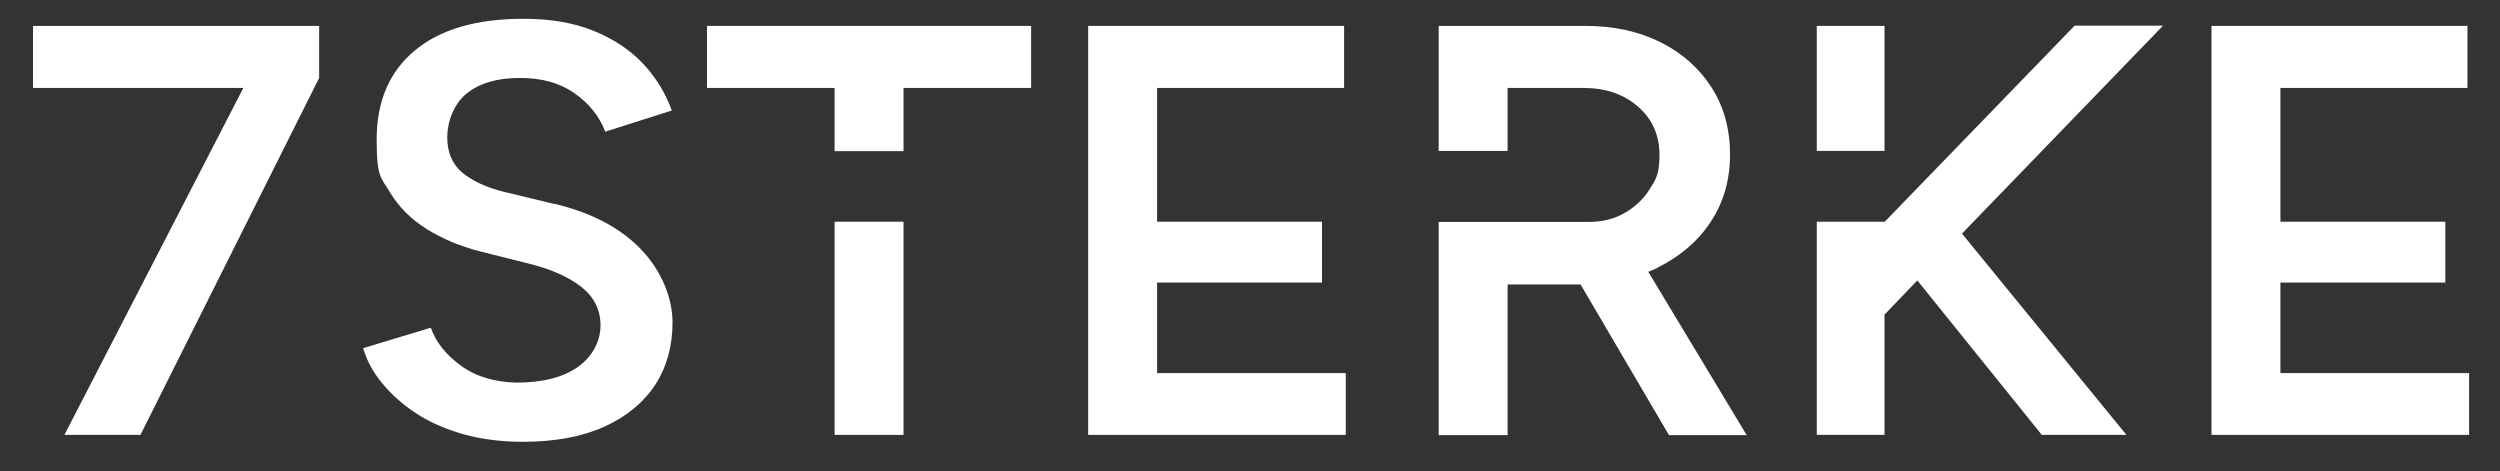 <svg xmlns="http://www.w3.org/2000/svg" xmlns:i="http://ns.adobe.com/AdobeIllustrator/10.0/" id="Layer_1" viewBox="0 0 1052 198.2"><rect x="0" y="0" width="1052" height="198.2" fill="#333333" stroke="none"/><defs><style>      .st0 {        fill: #fff;      }    </style></defs><polygon class="st0" points="13.9 37 102.4 37 27.1 183 59.1 183 134.3 32.8 134.3 10.9 13.9 10.9 13.9 37"></polygon><path class="st0" d="M233.5,85.9l-21.5-5.2c-7.3-1.8-13.1-4.5-17.4-8-4.2-3.5-6.4-8.5-6.4-14.9s2.7-14,8.1-18.4c5.4-4.4,12.9-6.6,22.4-6.6s16.8,2.1,23,6.4c6.2,4.3,10.5,9.7,13,16.2l28-8.9c-2.7-7.4-6.7-14-12.2-19.8-5.5-5.8-12.4-10.4-20.9-13.8-8.4-3.4-18.2-5-29.4-5-19.8,0-35.1,4.5-45.7,13.4-10.7,8.9-16,21.4-16,37.5s1.9,15.9,5.6,22.1,8.9,11.4,15.5,15.5,14,7.2,22.1,9.3l21.5,5.4c9,2.3,16.2,5.5,21.5,9.7,5.3,4.2,8,9.6,8,16.1s-3.2,13-9.5,17.5c-6.3,4.4-14.9,6.6-25.7,6.6-9.3-.2-17.2-2.5-23.5-7.1-6.3-4.6-10.6-9.9-12.7-16l-28.5,8.6c1.5,5.1,4.1,10,7.9,14.6,3.8,4.7,8.5,8.9,14.2,12.7,5.7,3.8,12.4,6.7,20,8.9,7.6,2.1,15.9,3.2,25.1,3.2,13.5,0,24.9-2.1,34.4-6.4,9.4-4.3,16.5-10.2,21.4-17.7,4.8-7.5,7.2-16.2,7.2-26.1s-4.3-21.3-13-30.5c-8.7-9.2-20.8-15.6-36.5-19.4h0Z"></path><polygon class="st0" points="486.9 118.9 556.3 118.9 556.3 93.3 486.9 93.3 486.9 37 565.6 37 565.6 10.9 457.9 10.9 457.9 183 566.3 183 566.3 157 486.9 157 486.9 118.9"></polygon><rect class="st0" x="764.5" y="10.9" width="28.5" height="52.6"></rect><polygon class="st0" points="873 10.8 793.2 93.2 793.2 93.3 793.1 93.3 793 93.5 793 93.3 764.5 93.3 764.5 183 793 183 793 132.4 806.8 118 859.2 183 894.8 183 825.6 98.3 910.2 10.8 873 10.8"></polygon><polygon class="st0" points="959.6 157 959.6 118.9 1029 118.9 1029 93.3 959.6 93.3 959.6 37 1038.3 37 1038.3 10.9 930.6 10.9 930.6 183 1039 183 1039 157 959.6 157"></polygon><g><rect class="st0" x="351.2" y="93.3" width="29" height="89.7"></rect><polygon class="st0" points="297.5 10.9 297.5 37 351.2 37 351.2 63.6 380.2 63.6 380.2 37 433.9 37 433.9 10.9 297.5 10.9"></polygon></g><path class="st0" d="M697.5,112.6c9.5-4.7,17-11.1,22.4-19.3,5.4-8.2,8.1-17.6,8.1-28.3s-2.6-20-7.7-28.1c-5.2-8.1-12.3-14.5-21.5-19.1-9.2-4.6-19.7-6.9-31.7-6.9h-61.7v52.6h29v-26.5h31.7c9.5,0,17.2,2.6,23.2,7.9,6,5.2,9,12,9,20.2s-1.4,10.2-4.1,14.5c-2.7,4.3-6.3,7.6-10.7,10.1-4.4,2.5-9.4,3.7-15.1,3.7h-63v89.7h29v-63.4h30.7l37.2,63.4h32.7l-41.4-68.7c1.3-.5,2.6-1.1,3.9-1.7h0Z"></path></svg>